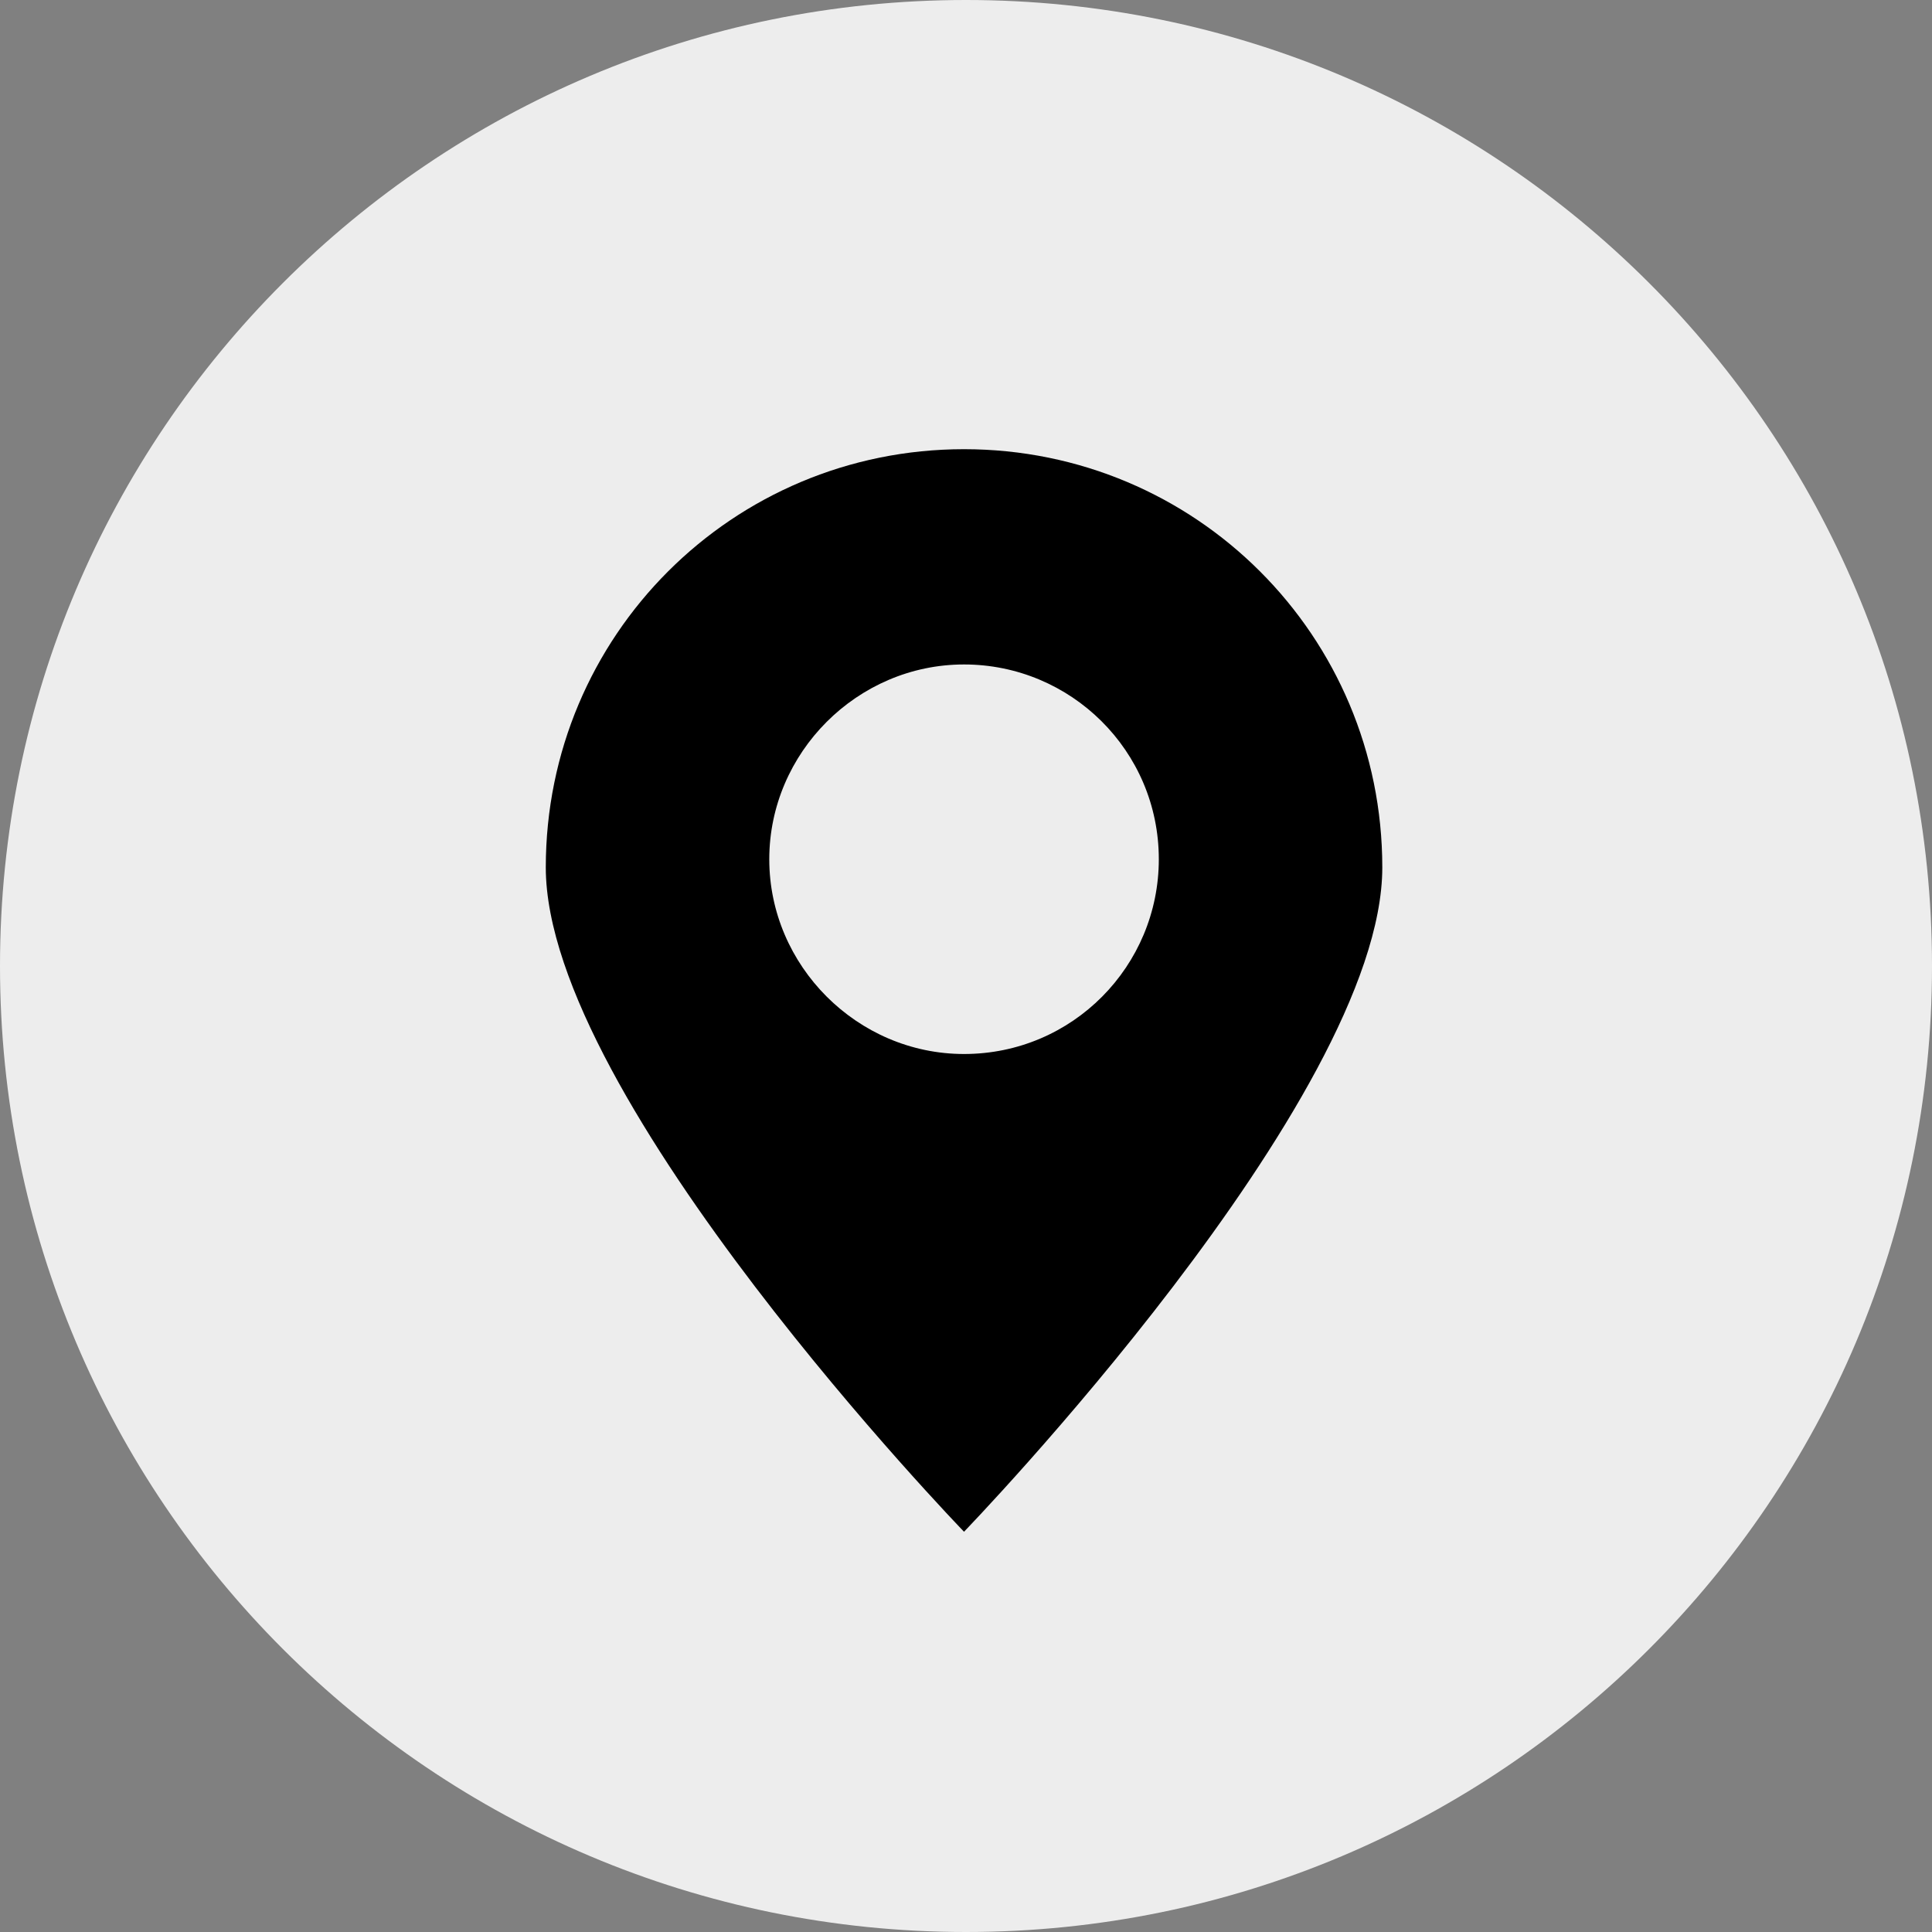 <svg width="40" height="40" viewBox="0 0 40 40" fill="none" xmlns="http://www.w3.org/2000/svg">
<rect x="0" y="0" width="40" height="40" fill="#808080" stroke="none"/>
<path d="M40 20C40 31.046 31.046 40 20 40C8.954 40 0 31.046 0 20C0 8.954 8.954 0 20 0C31.046 0 40 8.954 40 20Z" fill="#EDEDED"/>
<path d="M28.619 17.959C28.619 13.163 24.756 9.3 19.959 9.3C15.163 9.3 11.3 13.163 11.3 17.959C11.3 22.756 19.959 31.713 19.959 31.713C19.959 31.713 28.619 22.756 28.619 17.959ZM15.927 17.79C15.927 15.582 17.752 13.757 19.959 13.757C22.167 13.757 23.992 15.54 23.992 17.79C23.992 19.997 22.209 21.822 19.959 21.822C17.752 21.822 15.927 19.997 15.927 17.79Z" fill="black"/>
</svg>
